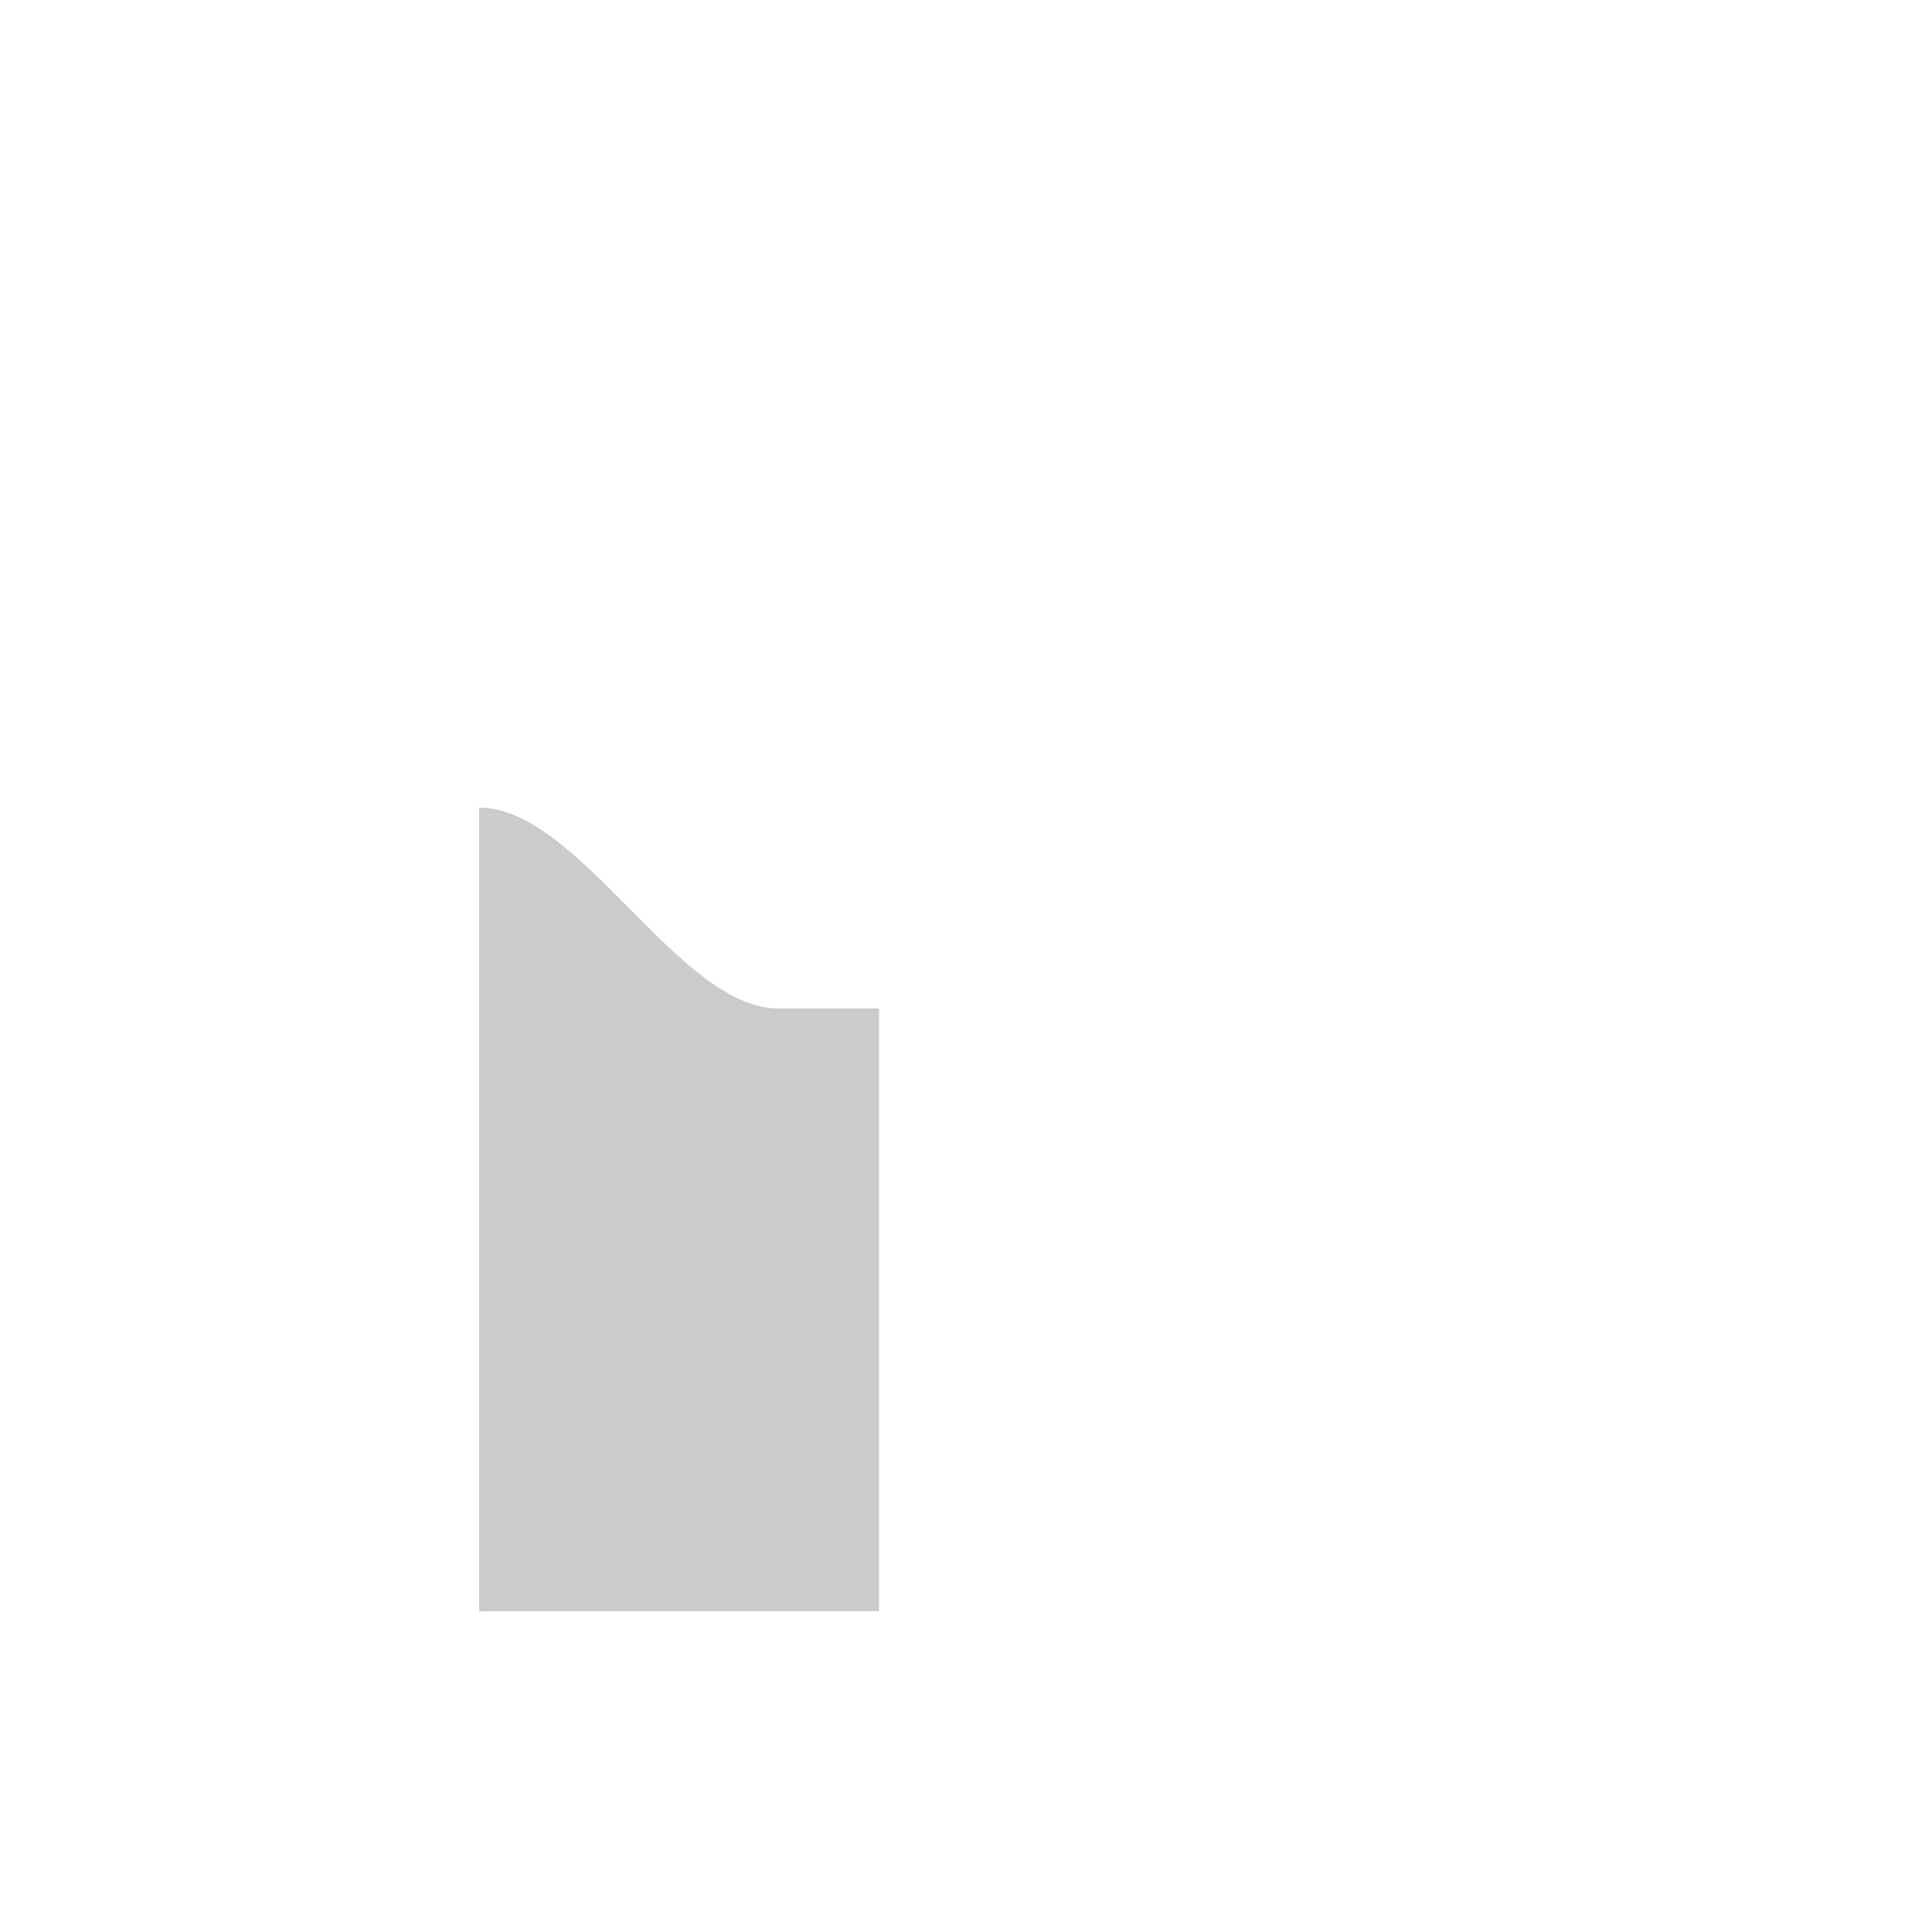 <svg width="1" height="1" viewBox="0 0 1 1" fill="none" xmlns="http://www.w3.org/2000/svg">
<path d="M0.248 0.418V0.834H0.351H0.455V0.522C0.421 0.522 0.403 0.522 0.403 0.522C0.351 0.522 0.3 0.418 0.248 0.418Z" fill="#CBCBCB"/>
</svg>
